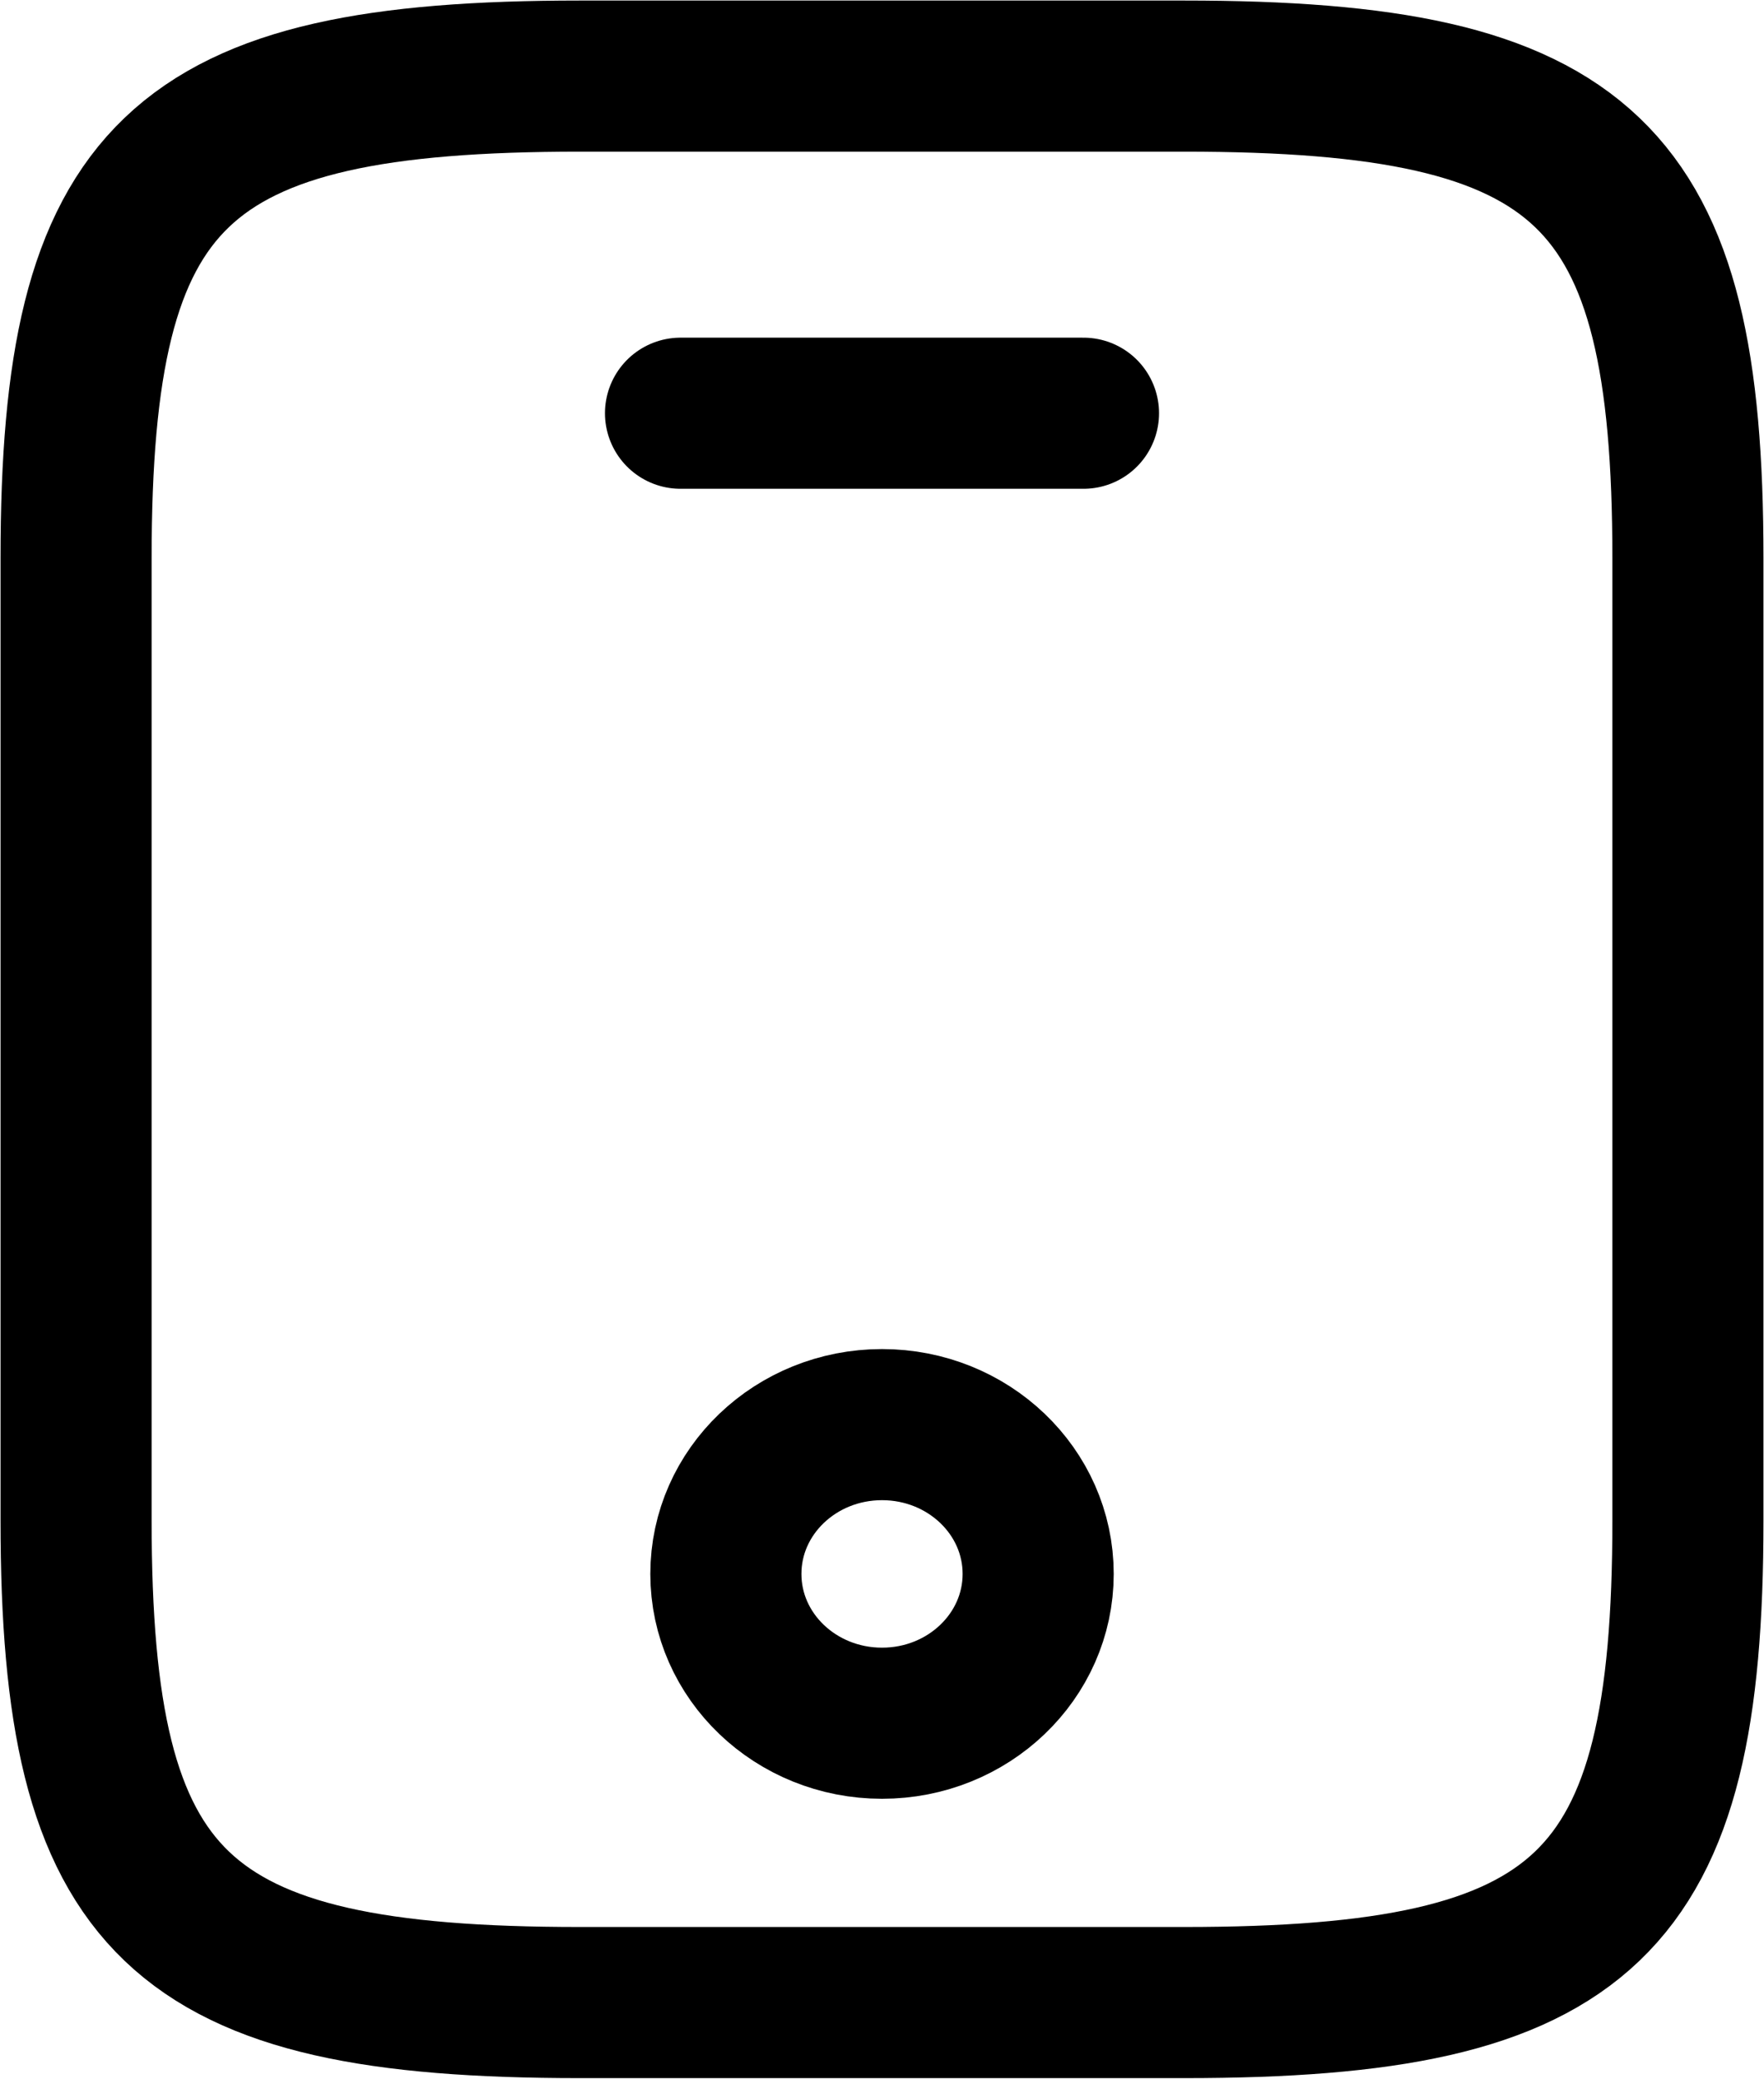 <?xml version="1.0" encoding="UTF-8"?> <svg xmlns="http://www.w3.org/2000/svg" width="1762" height="2076" viewBox="0 0 1762 2076" fill="none"> <path d="M1686 557V1519C1686 1903.8 1585.38 2000 1182.88 2000H579.125C176.625 2000 76 1903.8 76 1519V557C76 172.2 176.625 76 579.125 76H1182.88C1585.38 76 1686 172.2 1686 557Z" stroke="black" stroke-width="150.927" stroke-linecap="round" stroke-linejoin="round"></path> <path d="M1082.25 412.7H679.748" stroke="black" stroke-width="150.927" stroke-linecap="round" stroke-linejoin="round"></path> <path d="M881.02 1721.02C967.159 1721.02 1036.99 1654.26 1036.99 1571.91C1036.99 1489.56 967.159 1422.8 881.02 1422.8C794.881 1422.8 725.051 1489.56 725.051 1571.91C725.051 1654.26 794.881 1721.02 881.02 1721.02Z" stroke="black" stroke-width="150.927" stroke-linecap="round" stroke-linejoin="round"></path> </svg> 